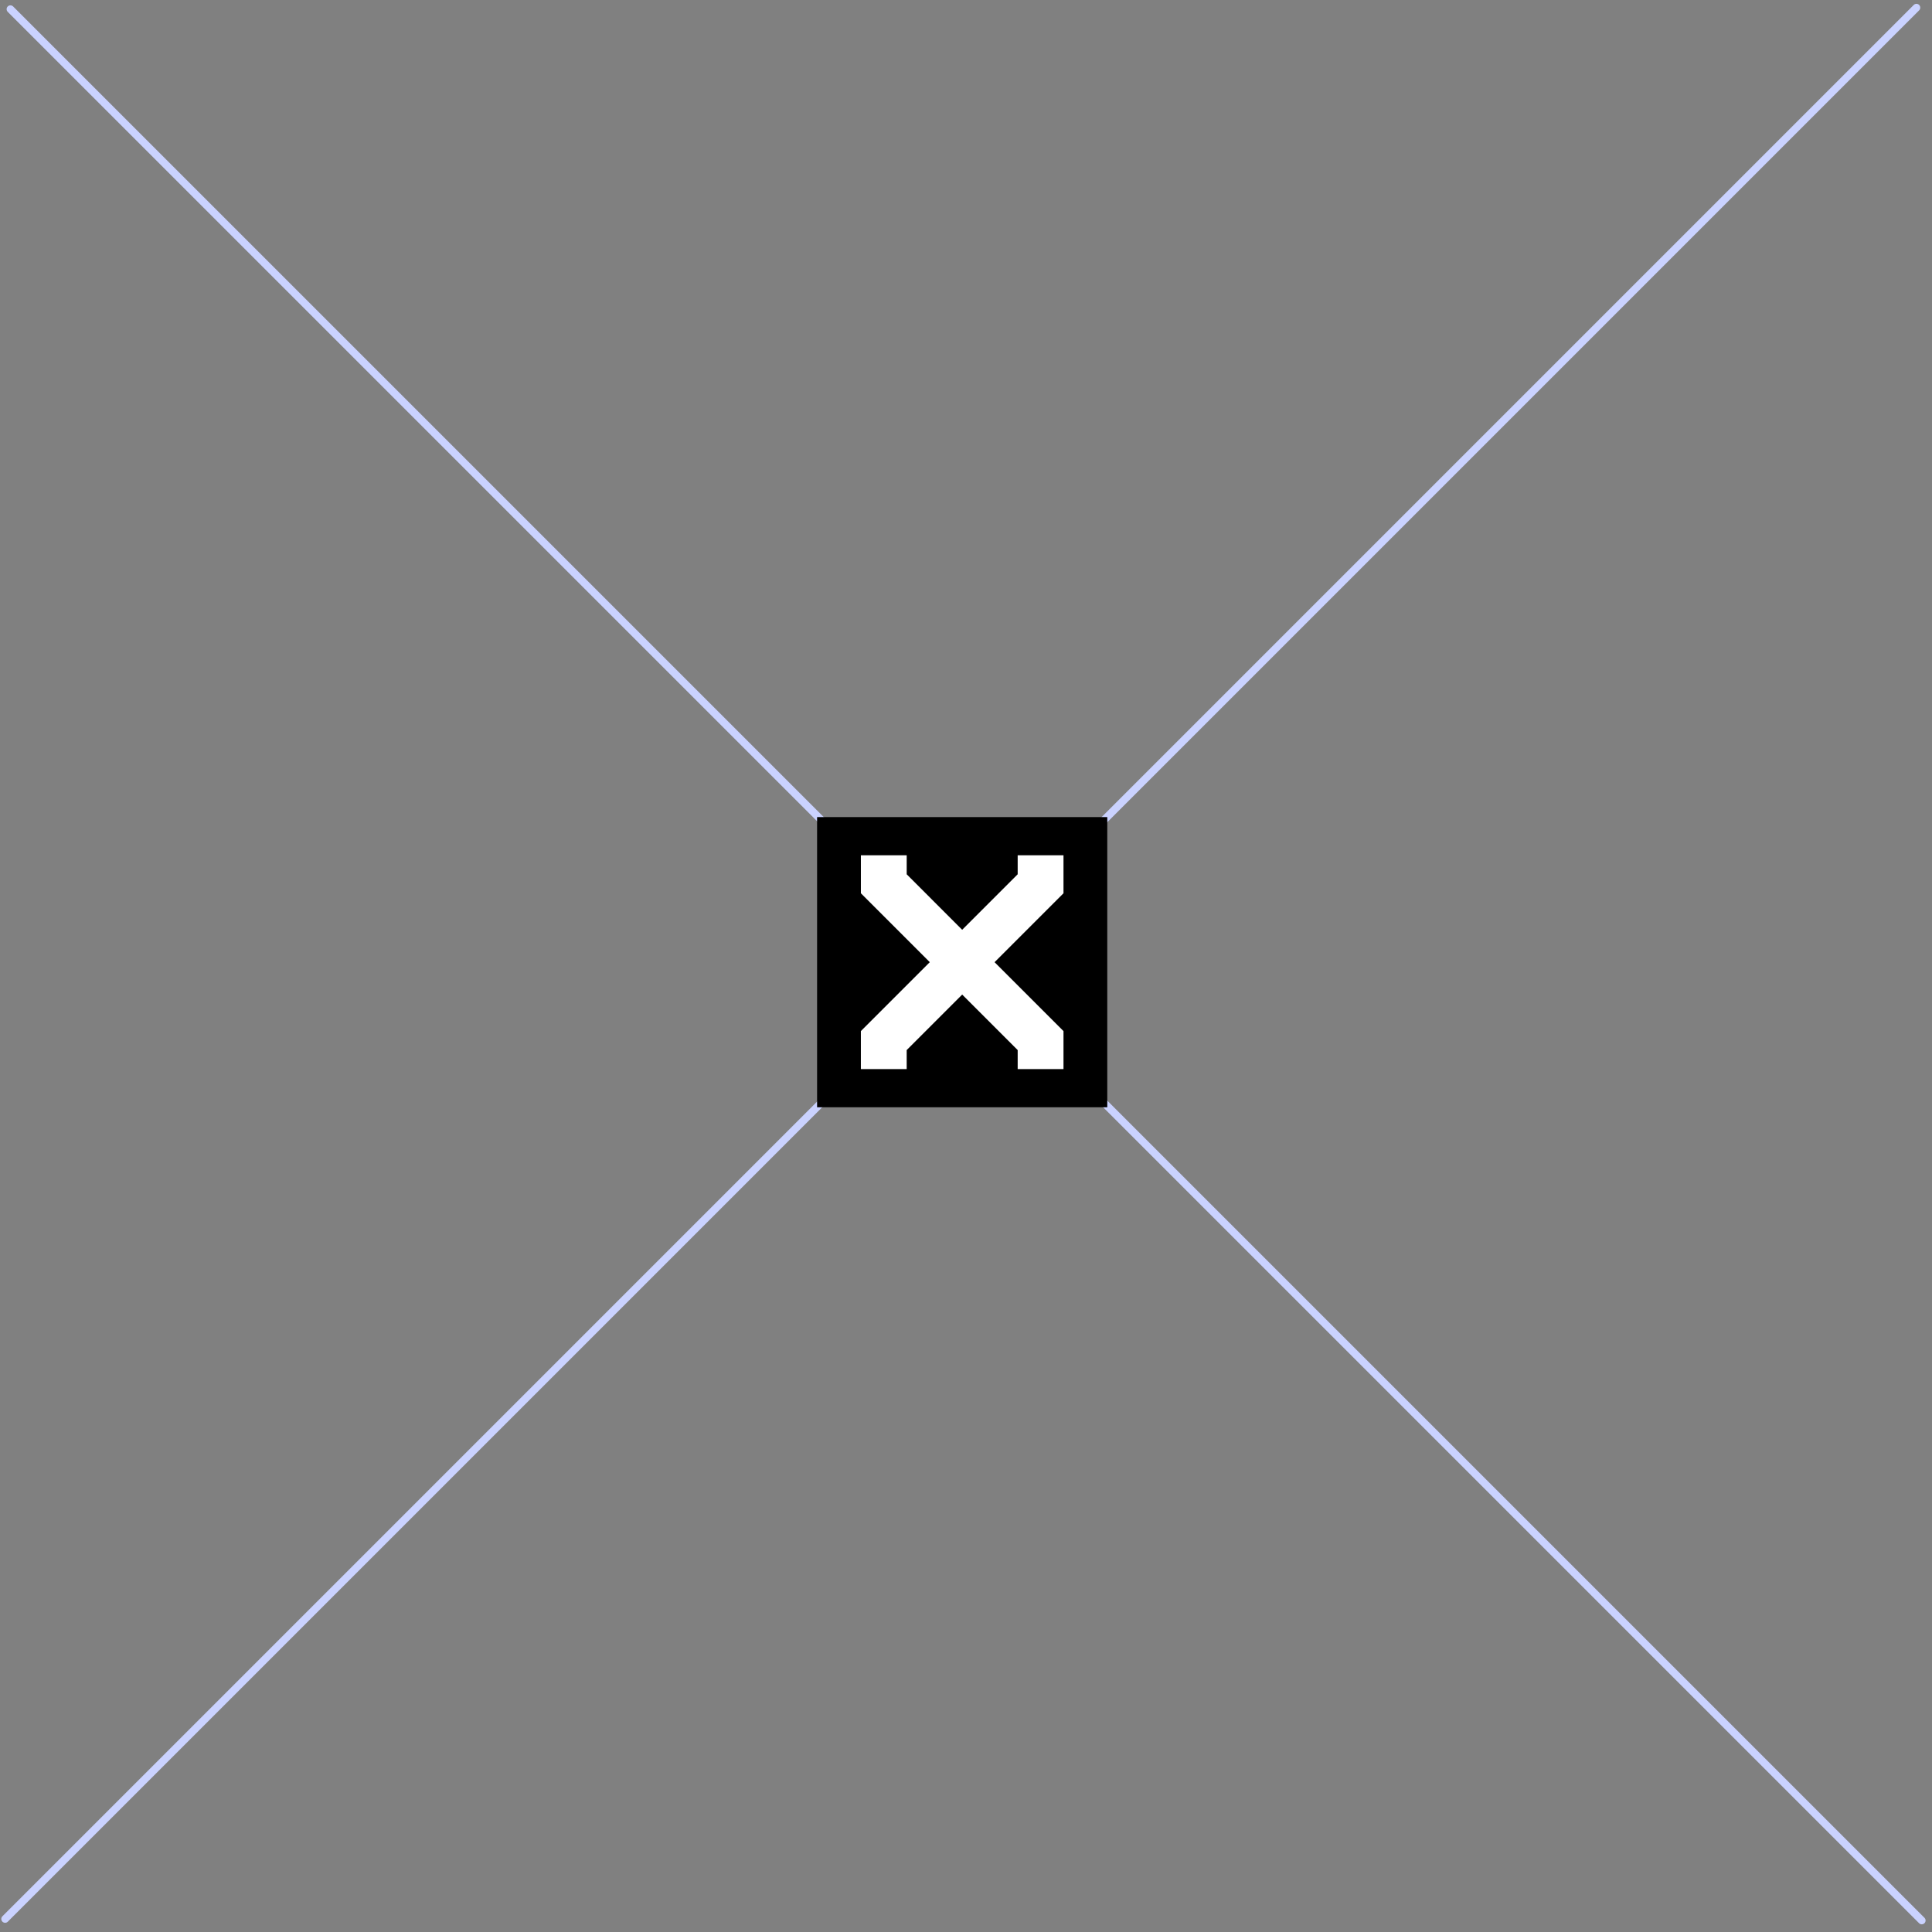 <svg width="253" height="253" viewBox="0 0 253 253" fill="none" xmlns="http://www.w3.org/2000/svg">
<rect x="0" y="0" width="253" height="253" fill="#808080" stroke="none"/>
<line x1="1.367" y1="1.2" x2="251.66" y2="251.493" stroke="#CAD2FF" stroke-linecap="round"/>
<line x1="0.67" y1="251.293" x2="250.963" y2="1" stroke="#CAD2FF" stroke-linecap="round"/>
<rect x="107" y="107" width="38" height="38" fill="currentColor"/>
<path d="M115.734 115V115.733L136.267 136.267L136.267 137" stroke="white" stroke-width="6" stroke-linecap="square"/>
<path d="M136.267 115L136.267 115.733L115.733 136.267L115.733 137" stroke="white" stroke-width="6" stroke-linecap="square"/>
</svg>

